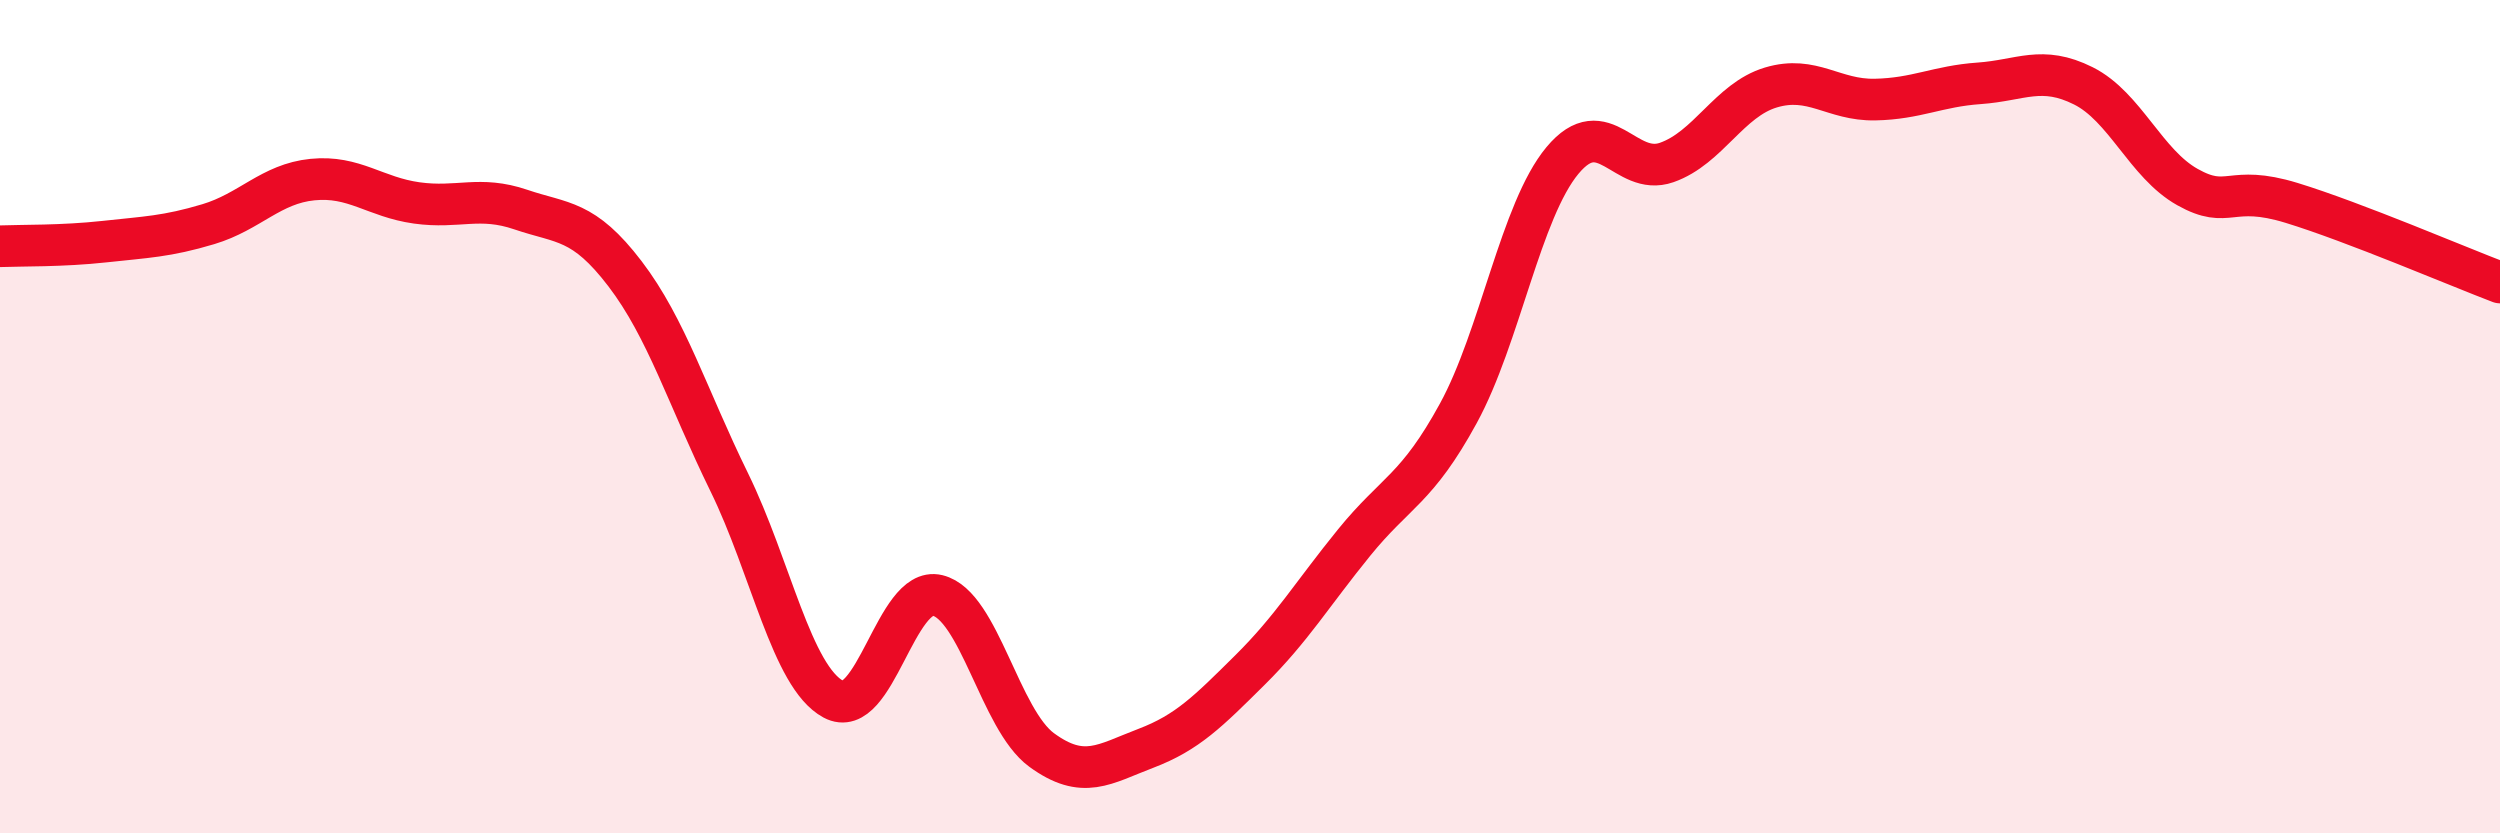 
    <svg width="60" height="20" viewBox="0 0 60 20" xmlns="http://www.w3.org/2000/svg">
      <path
        d="M 0,5.91 C 0.5,5.89 1.5,5.91 2.5,5.8 C 3.5,5.69 4,5.68 5,5.38 C 6,5.08 6.5,4.41 7.5,4.31 C 8.5,4.21 9,4.73 10,4.87 C 11,5.01 11.5,4.69 12.5,5.03 C 13.5,5.37 14,5.26 15,6.57 C 16,7.88 16.5,9.53 17.5,11.57 C 18.5,13.61 19,16.24 20,16.78 C 21,17.32 21.5,14.05 22.5,14.29 C 23.5,14.53 24,17.27 25,18 C 26,18.73 26.5,18.34 27.5,17.96 C 28.5,17.58 29,17.07 30,16.08 C 31,15.09 31.5,14.25 32.5,13.02 C 33.5,11.79 34,11.75 35,9.92 C 36,8.09 36.5,5.05 37.5,3.85 C 38.5,2.65 39,4.25 40,3.9 C 41,3.55 41.5,2.4 42.5,2.1 C 43.5,1.8 44,2.41 45,2.39 C 46,2.37 46.5,2.07 47.5,2 C 48.5,1.93 49,1.56 50,2.06 C 51,2.56 51.5,3.93 52.5,4.49 C 53.5,5.05 53.5,4.41 55,4.87 C 56.5,5.33 59,6.4 60,6.78L60 20L0 20Z"
        fill="#EB0A25"
        opacity="0.1"
        stroke-linecap="round"
        stroke-linejoin="round"
      />
      <path
        d="M 0,5.91 C 0.5,5.89 1.5,5.91 2.5,5.8 C 3.5,5.69 4,5.68 5,5.38 C 6,5.08 6.5,4.41 7.5,4.31 C 8.5,4.21 9,4.73 10,4.87 C 11,5.01 11.5,4.69 12.5,5.03 C 13.5,5.37 14,5.26 15,6.57 C 16,7.88 16.5,9.53 17.5,11.57 C 18.5,13.61 19,16.24 20,16.78 C 21,17.32 21.5,14.05 22.5,14.29 C 23.5,14.53 24,17.27 25,18 C 26,18.73 26.5,18.34 27.5,17.96 C 28.5,17.58 29,17.07 30,16.08 C 31,15.09 31.5,14.25 32.5,13.02 C 33.5,11.79 34,11.75 35,9.92 C 36,8.09 36.5,5.05 37.5,3.85 C 38.5,2.65 39,4.25 40,3.9 C 41,3.55 41.5,2.4 42.5,2.1 C 43.5,1.8 44,2.41 45,2.39 C 46,2.37 46.5,2.07 47.5,2 C 48.5,1.93 49,1.56 50,2.06 C 51,2.56 51.5,3.93 52.5,4.49 C 53.5,5.05 53.5,4.41 55,4.87 C 56.5,5.33 59,6.4 60,6.78"
        stroke="#EB0A25"
        stroke-width="1"
        fill="none"
        stroke-linecap="round"
        stroke-linejoin="round"
      />
    </svg>
  